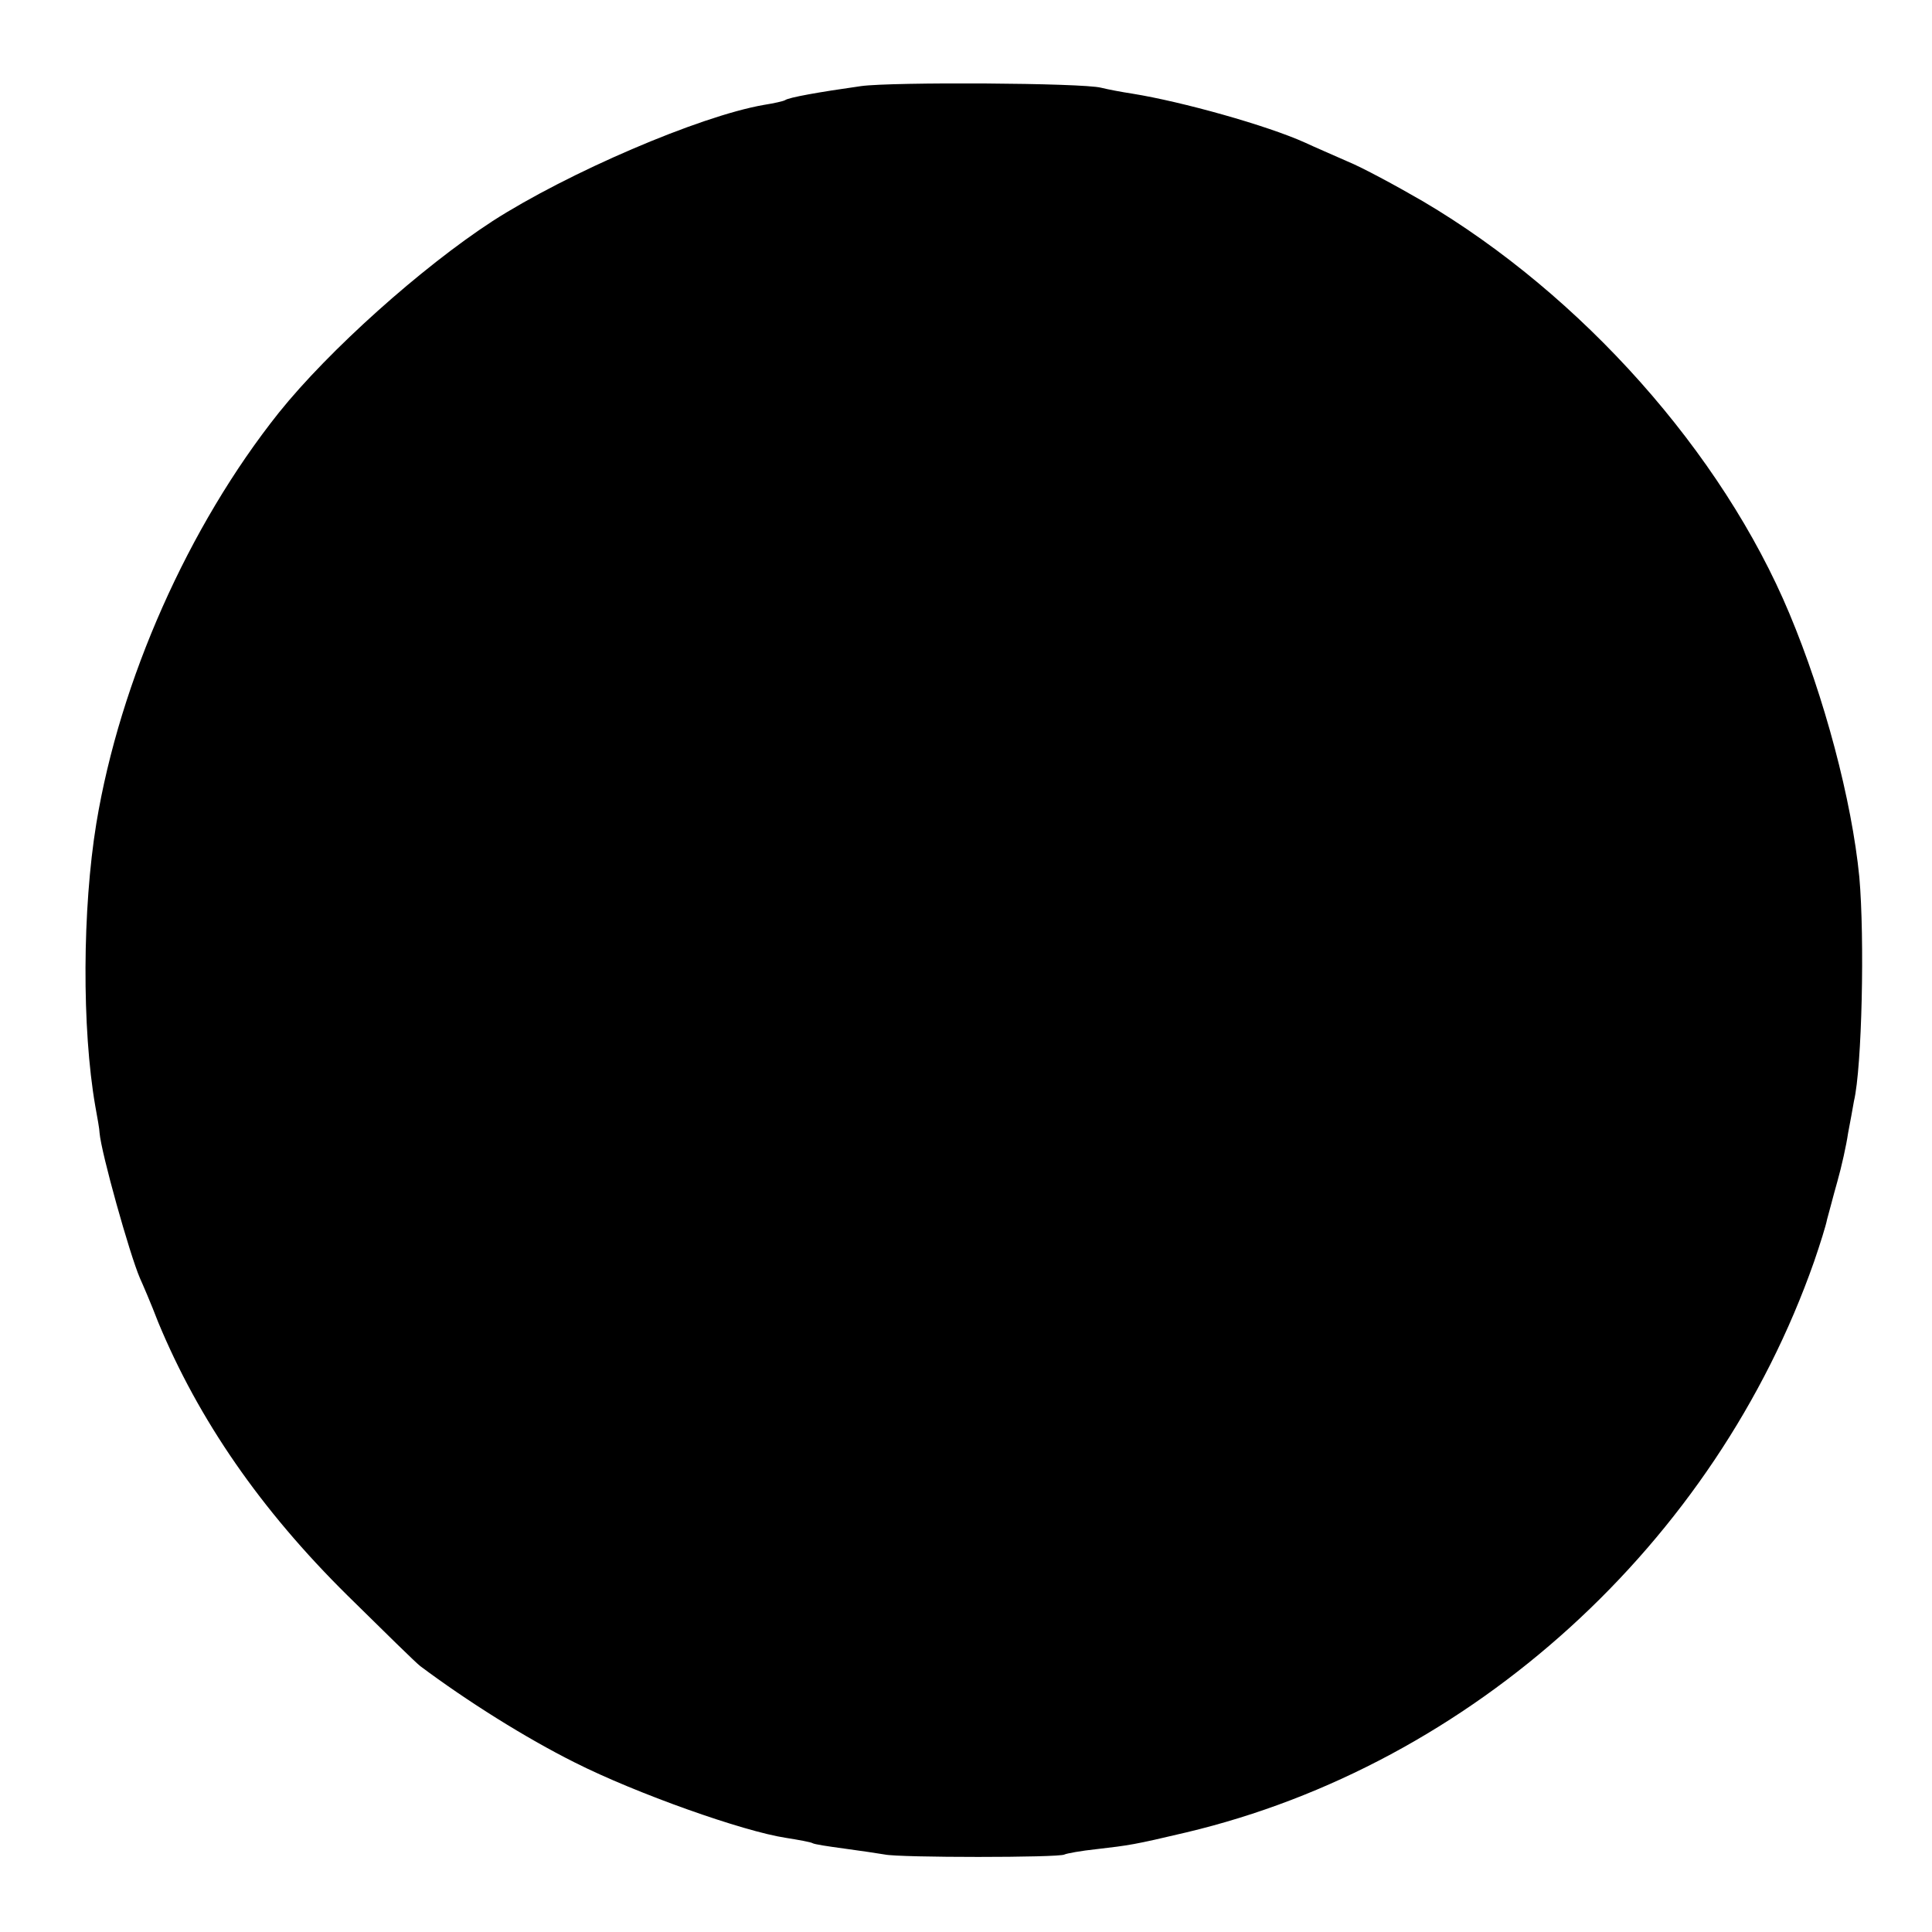 <?xml version="1.0" standalone="no"?>
<!DOCTYPE svg PUBLIC "-//W3C//DTD SVG 20010904//EN"
 "http://www.w3.org/TR/2001/REC-SVG-20010904/DTD/svg10.dtd">
<svg version="1.0" xmlns="http://www.w3.org/2000/svg"
 width="359pt" height="359pt" viewBox="0 0 359 359"
 preserveAspectRatio="xMidYMid meet">
<g transform="translate(0,359) scale(0.1,-0.1)"
fill="#000000" stroke="none">
<path d="M1600 3430 c-78 -11 -134 -21 -141 -26 -3 -2 -21 -6 -40 -9 -120 -21
-364 -126 -504 -216 -132 -86 -304 -240 -397 -356 -168 -211 -295 -497 -339
-763 -26 -159 -27 -381 -2 -525 4 -22 8 -44 8 -50 3 -37 56 -226 75 -270 5
-11 21 -48 34 -82 75 -181 190 -348 352 -508 67 -66 127 -125 135 -131 87 -65
195 -133 287 -179 115 -58 313 -128 392 -140 25 -4 47 -8 50 -10 3 -2 29 -6
59 -10 30 -4 63 -9 75 -11 27 -6 325 -6 334 0 4 2 31 7 60 10 60 7 69 8 166
31 531 126 983 537 1167 1061 11 32 22 67 24 78 3 10 11 42 19 70 8 28 17 69
20 90 4 21 9 48 11 60 15 63 20 303 10 416 -14 143 -65 335 -130 490 -125 299
-386 592 -681 766 -50 29 -113 63 -140 74 -27 12 -62 27 -79 35 -71 32 -228
76 -321 91 -20 3 -46 8 -58 11 -35 9 -387 11 -446 3z"/>
</g>
</svg>

